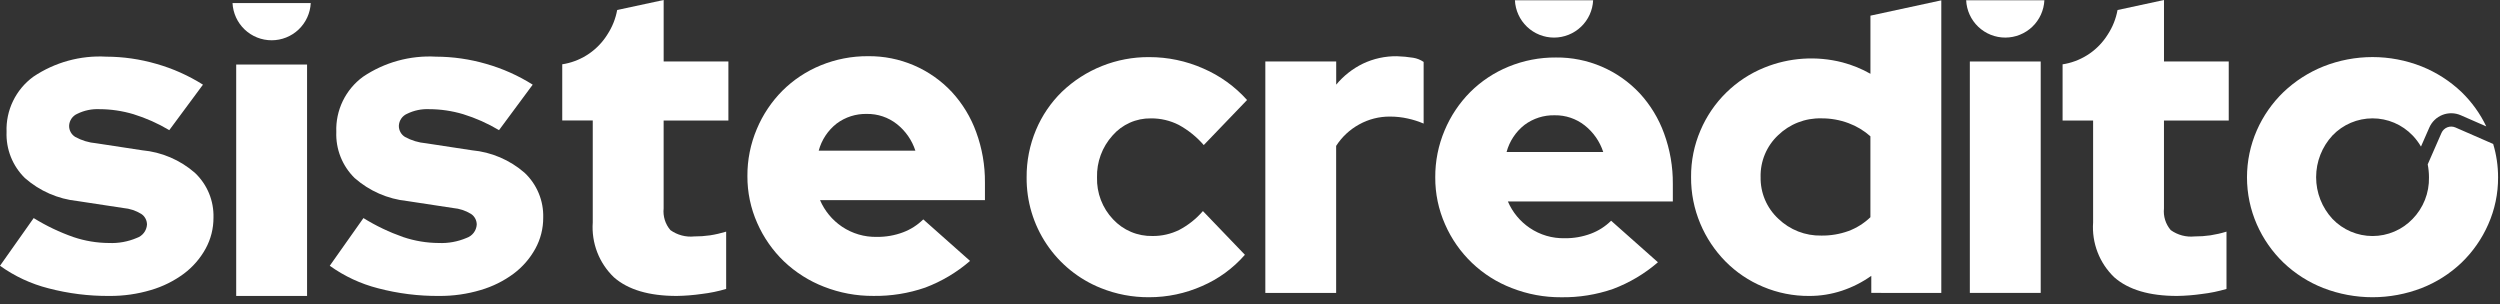 <svg width="263" height="32" viewBox="0 0 263 32" fill="none" xmlns="http://www.w3.org/2000/svg">
<rect x="0" y="0" width="263" height="32" fill="#333333" stroke="none"/>
<path d="M0 27.958L3.543 22.942C4.862 23.759 6.266 24.43 7.731 24.942C8.932 25.347 10.191 25.557 11.459 25.563C12.46 25.607 13.459 25.426 14.381 25.034C14.68 24.934 14.942 24.747 15.135 24.498C15.327 24.249 15.441 23.948 15.463 23.634C15.465 23.411 15.411 23.191 15.306 22.994C15.201 22.796 15.049 22.628 14.863 22.505C14.291 22.154 13.645 21.941 12.977 21.884L8.145 21.149C6.098 20.936 4.167 20.091 2.622 18.732C1.979 18.103 1.474 17.346 1.141 16.51C0.809 15.674 0.655 14.777 0.69 13.878C0.648 12.755 0.881 11.64 1.371 10.628C1.86 9.617 2.59 8.741 3.496 8.078C5.758 6.552 8.457 5.809 11.181 5.961C12.964 5.966 14.738 6.221 16.451 6.719C18.18 7.21 19.83 7.947 21.351 8.906L17.808 13.692C16.621 12.984 15.354 12.419 14.034 12.011C12.869 11.664 11.66 11.486 10.445 11.484C9.65 11.45 8.859 11.615 8.145 11.966C7.894 12.072 7.679 12.248 7.524 12.472C7.369 12.696 7.281 12.96 7.271 13.232C7.267 13.466 7.324 13.698 7.437 13.903C7.55 14.109 7.715 14.281 7.915 14.404C8.597 14.778 9.349 15.006 10.124 15.072L14.956 15.809C17.008 15.996 18.948 16.826 20.502 18.179C21.142 18.783 21.648 19.515 21.985 20.328C22.322 21.141 22.483 22.016 22.458 22.896C22.464 24.038 22.178 25.162 21.629 26.163C21.064 27.189 20.288 28.083 19.351 28.786C18.304 29.562 17.128 30.146 15.878 30.511C14.46 30.935 12.986 31.145 11.505 31.133C9.339 31.149 7.181 30.878 5.086 30.327C3.257 29.862 1.532 29.059 0 27.958Z" fill="white"/>
<path d="M24.461 0.32C24.513 1.377 24.969 2.372 25.735 3.102C26.501 3.831 27.518 4.237 28.576 4.237C29.634 4.237 30.651 3.831 31.417 3.102C32.183 2.372 32.639 1.377 32.691 0.32H24.461Z" fill="white"/>
<path d="M32.303 6.789H24.848V31.133H32.303V6.789Z" fill="white"/>
<path d="M34.691 27.958L38.234 22.942C39.553 23.76 40.958 24.43 42.422 24.942C43.624 25.347 44.882 25.556 46.149 25.563C47.151 25.607 48.149 25.426 49.071 25.034C49.37 24.934 49.632 24.747 49.825 24.498C50.018 24.249 50.132 23.948 50.153 23.634C50.155 23.411 50.101 23.191 49.996 22.994C49.892 22.796 49.739 22.628 49.553 22.505C48.981 22.154 48.335 21.941 47.666 21.884L42.834 21.149C40.787 20.936 38.857 20.091 37.311 18.732C36.668 18.103 36.164 17.346 35.831 16.51C35.498 15.674 35.344 14.777 35.379 13.878C35.337 12.755 35.571 11.64 36.06 10.628C36.549 9.617 37.279 8.741 38.185 8.078C40.447 6.552 43.146 5.808 45.87 5.961C47.654 5.966 49.428 6.221 51.14 6.719C52.87 7.211 54.52 7.947 56.04 8.906L52.497 13.692C51.311 12.984 50.044 12.419 48.723 12.011C47.559 11.664 46.35 11.486 45.134 11.484C44.34 11.45 43.549 11.615 42.834 11.966C42.583 12.072 42.368 12.247 42.213 12.472C42.058 12.696 41.97 12.96 41.959 13.232C41.956 13.466 42.013 13.698 42.126 13.903C42.239 14.109 42.403 14.281 42.603 14.404C43.285 14.778 44.038 15.006 44.812 15.072L49.644 15.809C51.696 15.996 53.637 16.826 55.19 18.179C55.831 18.783 56.336 19.515 56.673 20.328C57.01 21.141 57.172 22.016 57.146 22.896C57.152 24.038 56.867 25.162 56.317 26.163C55.753 27.189 54.976 28.083 54.039 28.786C52.993 29.562 51.817 30.146 50.566 30.511C49.148 30.935 47.674 31.145 46.193 31.133C44.028 31.15 41.869 30.878 39.774 30.327C37.947 29.862 36.223 29.058 34.691 27.958Z" fill="white"/>
<path d="M76.627 12.679V6.467H69.817V0L64.927 1.051C64.76 1.97 64.409 2.846 63.897 3.628C63.406 4.419 62.757 5.1 61.992 5.631C61.227 6.161 60.361 6.529 59.449 6.712C59.349 6.734 59.248 6.745 59.148 6.763V12.675H62.358V23.401C62.282 24.469 62.443 25.54 62.829 26.539C63.215 27.537 63.817 28.438 64.591 29.177C66.079 30.481 68.279 31.133 71.191 31.133C72.069 31.12 72.945 31.05 73.814 30.925C74.688 30.823 75.55 30.646 76.392 30.396V24.368C75.836 24.538 75.268 24.669 74.692 24.758C74.143 24.837 73.589 24.875 73.034 24.873C72.145 24.964 71.253 24.727 70.526 24.207C70.259 23.896 70.058 23.533 69.936 23.141C69.814 22.75 69.772 22.337 69.814 21.929V12.679H76.627Z" fill="white"/>
<path d="M102.05 27.448C100.656 28.655 99.059 29.605 97.333 30.255C95.58 30.861 93.734 31.157 91.879 31.13C90.1 31.141 88.335 30.813 86.679 30.163C85.115 29.557 83.684 28.651 82.469 27.494C81.28 26.348 80.327 24.98 79.662 23.468C78.97 21.911 78.618 20.224 78.627 18.521C78.617 16.822 78.954 15.138 79.616 13.574C80.245 12.07 81.159 10.703 82.308 9.547C83.461 8.4 84.829 7.493 86.334 6.877C87.918 6.227 89.616 5.898 91.328 5.911C92.978 5.894 94.614 6.22 96.132 6.87C97.649 7.52 99.014 8.478 100.141 9.684C101.263 10.905 102.131 12.337 102.695 13.896C103.319 15.598 103.632 17.398 103.616 19.211V21.055H86.268C86.752 22.184 87.551 23.15 88.568 23.839C89.653 24.572 90.94 24.95 92.249 24.92C93.192 24.932 94.128 24.768 95.01 24.436C95.803 24.137 96.525 23.675 97.127 23.079L102.05 27.448ZM91.19 11.985C90.048 11.958 88.93 12.314 88.015 12.998C87.093 13.719 86.431 14.721 86.128 15.852H96.298C95.939 14.743 95.257 13.766 94.341 13.045C93.443 12.341 92.331 11.966 91.19 11.985Z" fill="white"/>
<path d="M234.463 12.679V6.467H227.652V0L222.765 1.055C222.597 1.974 222.247 2.85 221.735 3.632C221.243 4.423 220.595 5.104 219.829 5.635C219.064 6.165 218.198 6.533 217.284 6.716C217.184 6.738 217.084 6.749 216.984 6.767V12.679H220.195V23.401C220.119 24.469 220.28 25.54 220.666 26.538C221.052 27.537 221.653 28.438 222.427 29.177C223.914 30.481 226.114 31.133 229.027 31.133C229.905 31.12 230.781 31.05 231.65 30.925C232.523 30.823 233.385 30.646 234.227 30.396V24.368C233.671 24.539 233.103 24.669 232.527 24.758C231.979 24.837 231.425 24.875 230.87 24.873C229.981 24.964 229.089 24.727 228.362 24.207C228.095 23.896 227.894 23.533 227.771 23.141C227.649 22.75 227.607 22.337 227.649 21.929V12.679H234.463Z" fill="white"/>
<path d="M121.254 24.827C122.228 24.836 123.189 24.616 124.061 24.184C125.007 23.686 125.85 23.014 126.547 22.204L130.964 26.804C129.725 28.224 128.185 29.348 126.454 30.094C124.701 30.871 122.804 31.271 120.886 31.268C119.144 31.281 117.416 30.953 115.8 30.301C113.48 29.371 111.494 27.762 110.102 25.685C108.71 23.608 107.978 21.159 108.001 18.659C107.987 16.945 108.323 15.245 108.988 13.665C109.618 12.164 110.541 10.804 111.704 9.665C114.171 7.298 117.464 5.986 120.884 6.008C122.849 6.004 124.793 6.412 126.59 7.208C128.345 7.967 129.915 9.097 131.191 10.521L126.636 15.261C125.894 14.405 125.006 13.688 124.013 13.144C123.101 12.679 122.09 12.442 121.066 12.454C120.305 12.443 119.55 12.598 118.855 12.909C118.159 13.22 117.54 13.679 117.04 14.254C115.948 15.462 115.363 17.044 115.407 18.672C115.385 19.479 115.522 20.282 115.81 21.036C116.098 21.79 116.532 22.48 117.087 23.066C117.618 23.638 118.263 24.091 118.982 24.394C119.7 24.698 120.475 24.845 121.254 24.827Z" fill="white"/>
<path d="M133.113 30.816V6.467H140.568V8.906C141.336 7.978 142.294 7.225 143.376 6.697C144.497 6.165 145.726 5.897 146.966 5.915C147.536 5.933 148.104 5.986 148.666 6.076C149.061 6.139 149.436 6.289 149.766 6.513V13.001C149.232 12.772 148.678 12.595 148.11 12.471C147.491 12.332 146.858 12.263 146.223 12.264C145.088 12.256 143.97 12.541 142.978 13.093C141.997 13.631 141.166 14.406 140.562 15.348V30.816H133.113Z" fill="white"/>
<path d="M159.369 0.027C159.419 1.085 159.874 2.084 160.64 2.815C161.406 3.546 162.425 3.954 163.484 3.954C164.543 3.954 165.561 3.546 166.327 2.815C167.094 2.084 167.549 1.085 167.598 0.027H159.369Z" fill="white"/>
<path d="M174.414 27.59C173.019 28.797 171.422 29.747 169.696 30.396C167.942 31.003 166.097 31.299 164.242 31.271C162.462 31.283 160.698 30.955 159.042 30.305C157.485 29.71 156.063 28.811 154.858 27.661C153.653 26.51 152.689 25.131 152.023 23.605C151.331 22.047 150.979 20.361 150.989 18.657C150.978 16.959 151.314 15.275 151.977 13.71C152.606 12.207 153.52 10.84 154.669 9.684C155.822 8.537 157.19 7.63 158.695 7.014C160.279 6.363 161.976 6.035 163.689 6.048C165.339 6.03 166.975 6.357 168.492 7.007C170.009 7.656 171.375 8.615 172.502 9.821C173.626 11.043 174.496 12.476 175.061 14.037C175.685 15.739 175.997 17.54 175.982 19.352V21.197H158.63C159.114 22.325 159.912 23.292 160.93 23.98C162.015 24.714 163.301 25.092 164.611 25.061C165.553 25.074 166.489 24.91 167.372 24.578C168.165 24.279 168.886 23.817 169.489 23.221L174.414 27.59ZM163.554 12.127C162.411 12.099 161.293 12.456 160.378 13.139C159.456 13.861 158.794 14.863 158.492 15.993H168.661C168.301 14.884 167.62 13.907 166.704 13.187C165.806 12.483 164.694 12.108 163.554 12.127Z" fill="white"/>
<path d="M196.86 30.812V29.017C195.915 29.689 194.876 30.216 193.777 30.581C192.664 30.951 191.498 31.138 190.326 31.134C188.659 31.145 187.007 30.816 185.472 30.167C183.988 29.549 182.643 28.641 181.513 27.498C180.386 26.352 179.488 25.001 178.867 23.518C178.216 21.967 177.887 20.3 177.901 18.618C177.888 16.934 178.225 15.265 178.89 13.718C180.167 10.714 182.583 8.338 185.609 7.113C188.217 6.053 191.097 5.86 193.824 6.562C194.853 6.833 195.844 7.237 196.77 7.762V1.647L204.225 0.035V30.819L196.86 30.812ZM185.217 18.612C185.198 19.436 185.355 20.254 185.676 21.012C185.997 21.771 186.476 22.452 187.08 23.012C187.681 23.592 188.392 24.046 189.169 24.35C189.947 24.654 190.778 24.801 191.613 24.783C192.585 24.795 193.552 24.632 194.467 24.301C195.324 23.979 196.107 23.486 196.767 22.851V14.338C196.093 13.738 195.313 13.27 194.467 12.957C193.554 12.616 192.587 12.444 191.613 12.451C190.774 12.429 189.939 12.574 189.156 12.879C188.374 13.183 187.66 13.641 187.057 14.224C186.459 14.786 185.986 15.468 185.669 16.224C185.352 16.981 185.197 17.796 185.215 18.616L185.217 18.612Z" fill="white"/>
<path d="M206.84 0.027C206.889 1.085 207.344 2.084 208.111 2.815C208.877 3.546 209.895 3.954 210.954 3.954C212.013 3.954 213.032 3.546 213.798 2.815C214.564 2.084 215.019 1.085 215.069 0.027H206.84Z" fill="white"/>
<path d="M214.682 6.469H207.227V30.813H214.682V6.469Z" fill="white"/>
<path d="M258.313 13.41C258.178 13.351 258.034 13.319 257.887 13.316C257.741 13.313 257.595 13.339 257.458 13.393C257.322 13.446 257.197 13.526 257.091 13.628C256.986 13.729 256.901 13.851 256.843 13.985L255.395 17.291C255.483 17.743 255.528 18.203 255.528 18.663C255.545 19.47 255.401 20.272 255.105 21.023C254.809 21.773 254.366 22.458 253.803 23.035C253.258 23.603 252.604 24.054 251.88 24.362C251.157 24.671 250.378 24.83 249.592 24.83C248.805 24.83 248.027 24.671 247.303 24.362C246.579 24.054 245.925 23.603 245.381 23.035C244.272 21.84 243.656 20.271 243.656 18.641C243.656 17.011 244.272 15.441 245.381 14.246C245.925 13.679 246.579 13.227 247.303 12.918C248.026 12.61 248.805 12.451 249.592 12.451C250.378 12.451 251.157 12.61 251.88 12.918C252.604 13.227 253.258 13.679 253.803 14.246C254.143 14.601 254.439 14.995 254.687 15.419L255.561 13.425C255.692 13.122 255.883 12.848 256.121 12.618C256.359 12.388 256.64 12.208 256.948 12.087C257.256 11.966 257.584 11.908 257.915 11.914C258.246 11.921 258.572 11.992 258.875 12.125L261.555 13.298C260.909 11.949 260.028 10.726 258.955 9.685C257.742 8.531 256.321 7.617 254.767 6.992C251.441 5.674 247.738 5.674 244.413 6.992C242.859 7.617 241.438 8.531 240.225 9.685C239.036 10.832 238.082 12.2 237.418 13.712C236.735 15.272 236.383 16.956 236.383 18.659C236.383 20.362 236.735 22.046 237.418 23.606C238.082 25.118 239.036 26.486 240.225 27.632C241.434 28.785 242.857 29.692 244.413 30.301C247.743 31.591 251.436 31.591 254.767 30.301C256.323 29.692 257.745 28.785 258.955 27.632C260.144 26.486 261.097 25.118 261.762 23.606C262.454 22.049 262.807 20.363 262.798 18.659C262.799 17.469 262.625 16.284 262.282 15.144L258.313 13.41Z" fill="white"/>
</svg>
